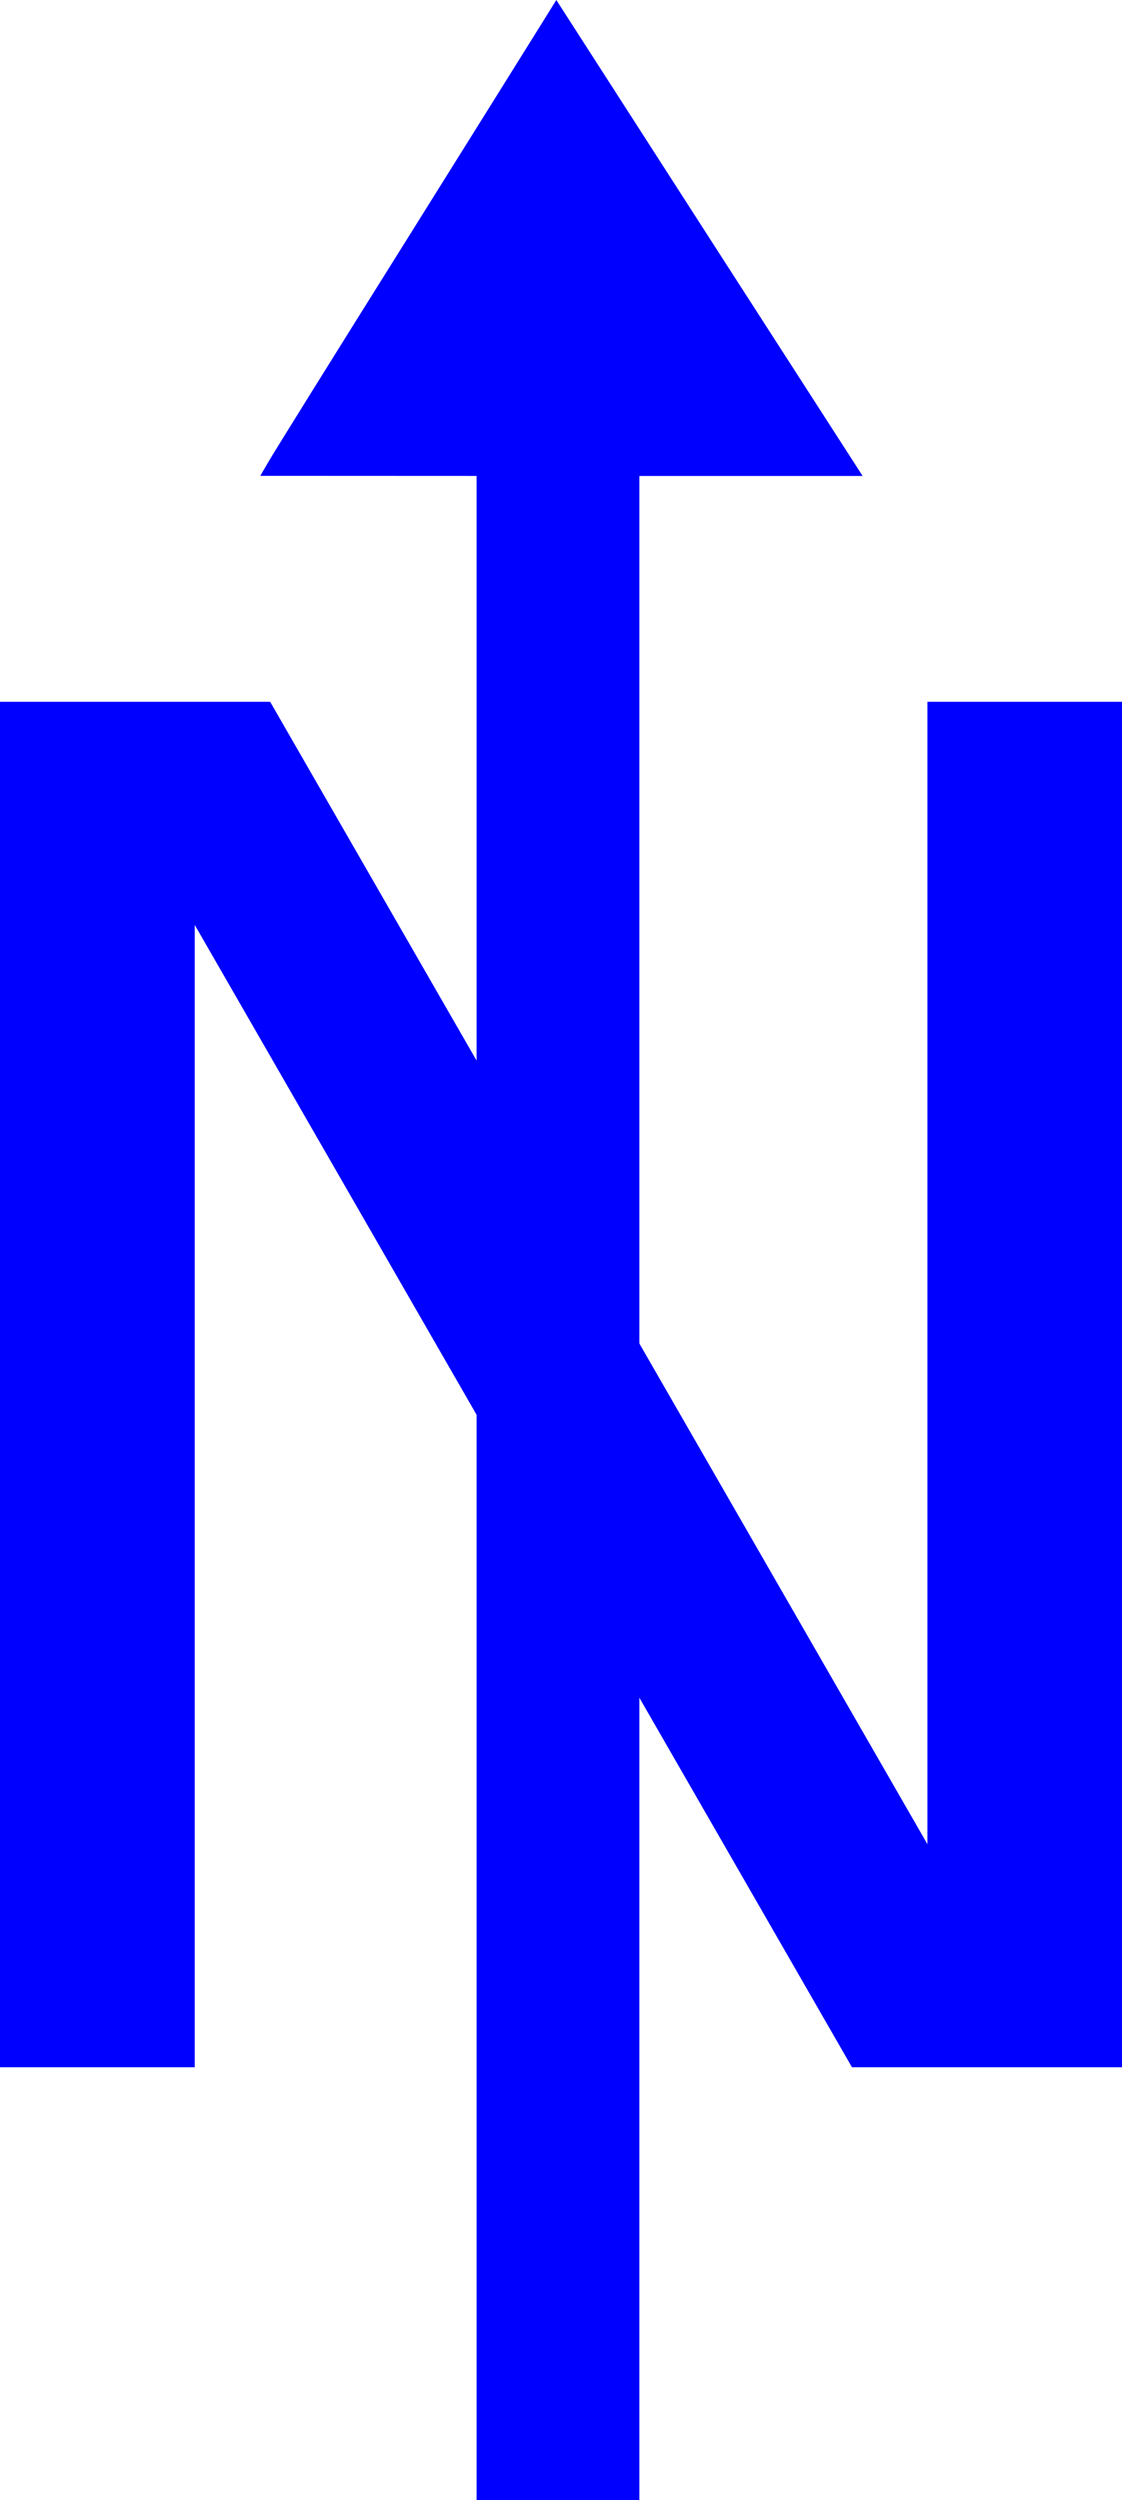 <?xml version="1.0" encoding="UTF-8" standalone="no"?>
<!-- Created with Inkscape (http://www.inkscape.org/) -->
<svg
    xmlns:inkscape="http://www.inkscape.org/namespaces/inkscape"
    xmlns:rdf="http://www.w3.org/1999/02/22-rdf-syntax-ns#"
    xmlns="http://www.w3.org/2000/svg"
    xmlns:cc="http://creativecommons.org/ns#"
    xmlns:dc="http://purl.org/dc/elements/1.1/"
    xmlns:sodipodi="http://sodipodi.sourceforge.net/DTD/sodipodi-0.dtd"
    id="svg2"
    sodipodi:docname="_svgclean2.svg"
    viewBox="0 0 86.26 192.19"
    sodipodi:version="0.32"
    version="1.1"
    inkscape:output_extension="org.inkscape.output.svg.inkscape"
    inkscape:version="0.48.3.1 r9886"
  >
  <sodipodi:namedview
      id="base"
      bordercolor="#666666"
      inkscape:pageshadow="2"
      inkscape:window-y="0"
      pagecolor="#ffffff"
      inkscape:window-height="645"
      inkscape:window-maximized="0"
      inkscape:zoom="0.46942014"
      inkscape:window-x="0"
      showgrid="false"
      borderopacity="1.0"
      inkscape:current-layer="layer1"
      inkscape:cx="95.05724"
      inkscape:cy="-59.891099"
      inkscape:window-width="674"
      inkscape:pageopacity="0.0"
      inkscape:document-units="px"
  />
  <g
      id="layer1"
      inkscape:label="Ebene 1"
      inkscape:groupmode="layer"
      transform="translate(-276.99,-274.1)"
    >
    <path
        id="flowRoot2383"
        style="fill:#0000ff"
        inkscape:connector-curvature="0"
        d="m276.99 328.05h20.77l50.53 87.82v-87.82h14.96v104.97h-20.76l-50.53-87.82v87.82h-14.97v-104.97"
    />
    <rect
        id="rect2392"
        style="fill:#0000ff"
        height="173.45"
        width="12.515"
        y="292.84"
        x="313.63"
    />
    <path
        id="path2398"
        style="fill:#0000ff"
        inkscape:connector-curvature="0"
        d="m297.6 309.65c0.32-0.57 5.08-8.22 10.58-17 5.49-8.78 10.34-16.55 10.78-17.26l0.8-1.29 11.77 18.3 11.78 18.29h-23.15l-23.16-0.01 0.6-1.03z"
    />
  </g
  >
</svg
>
